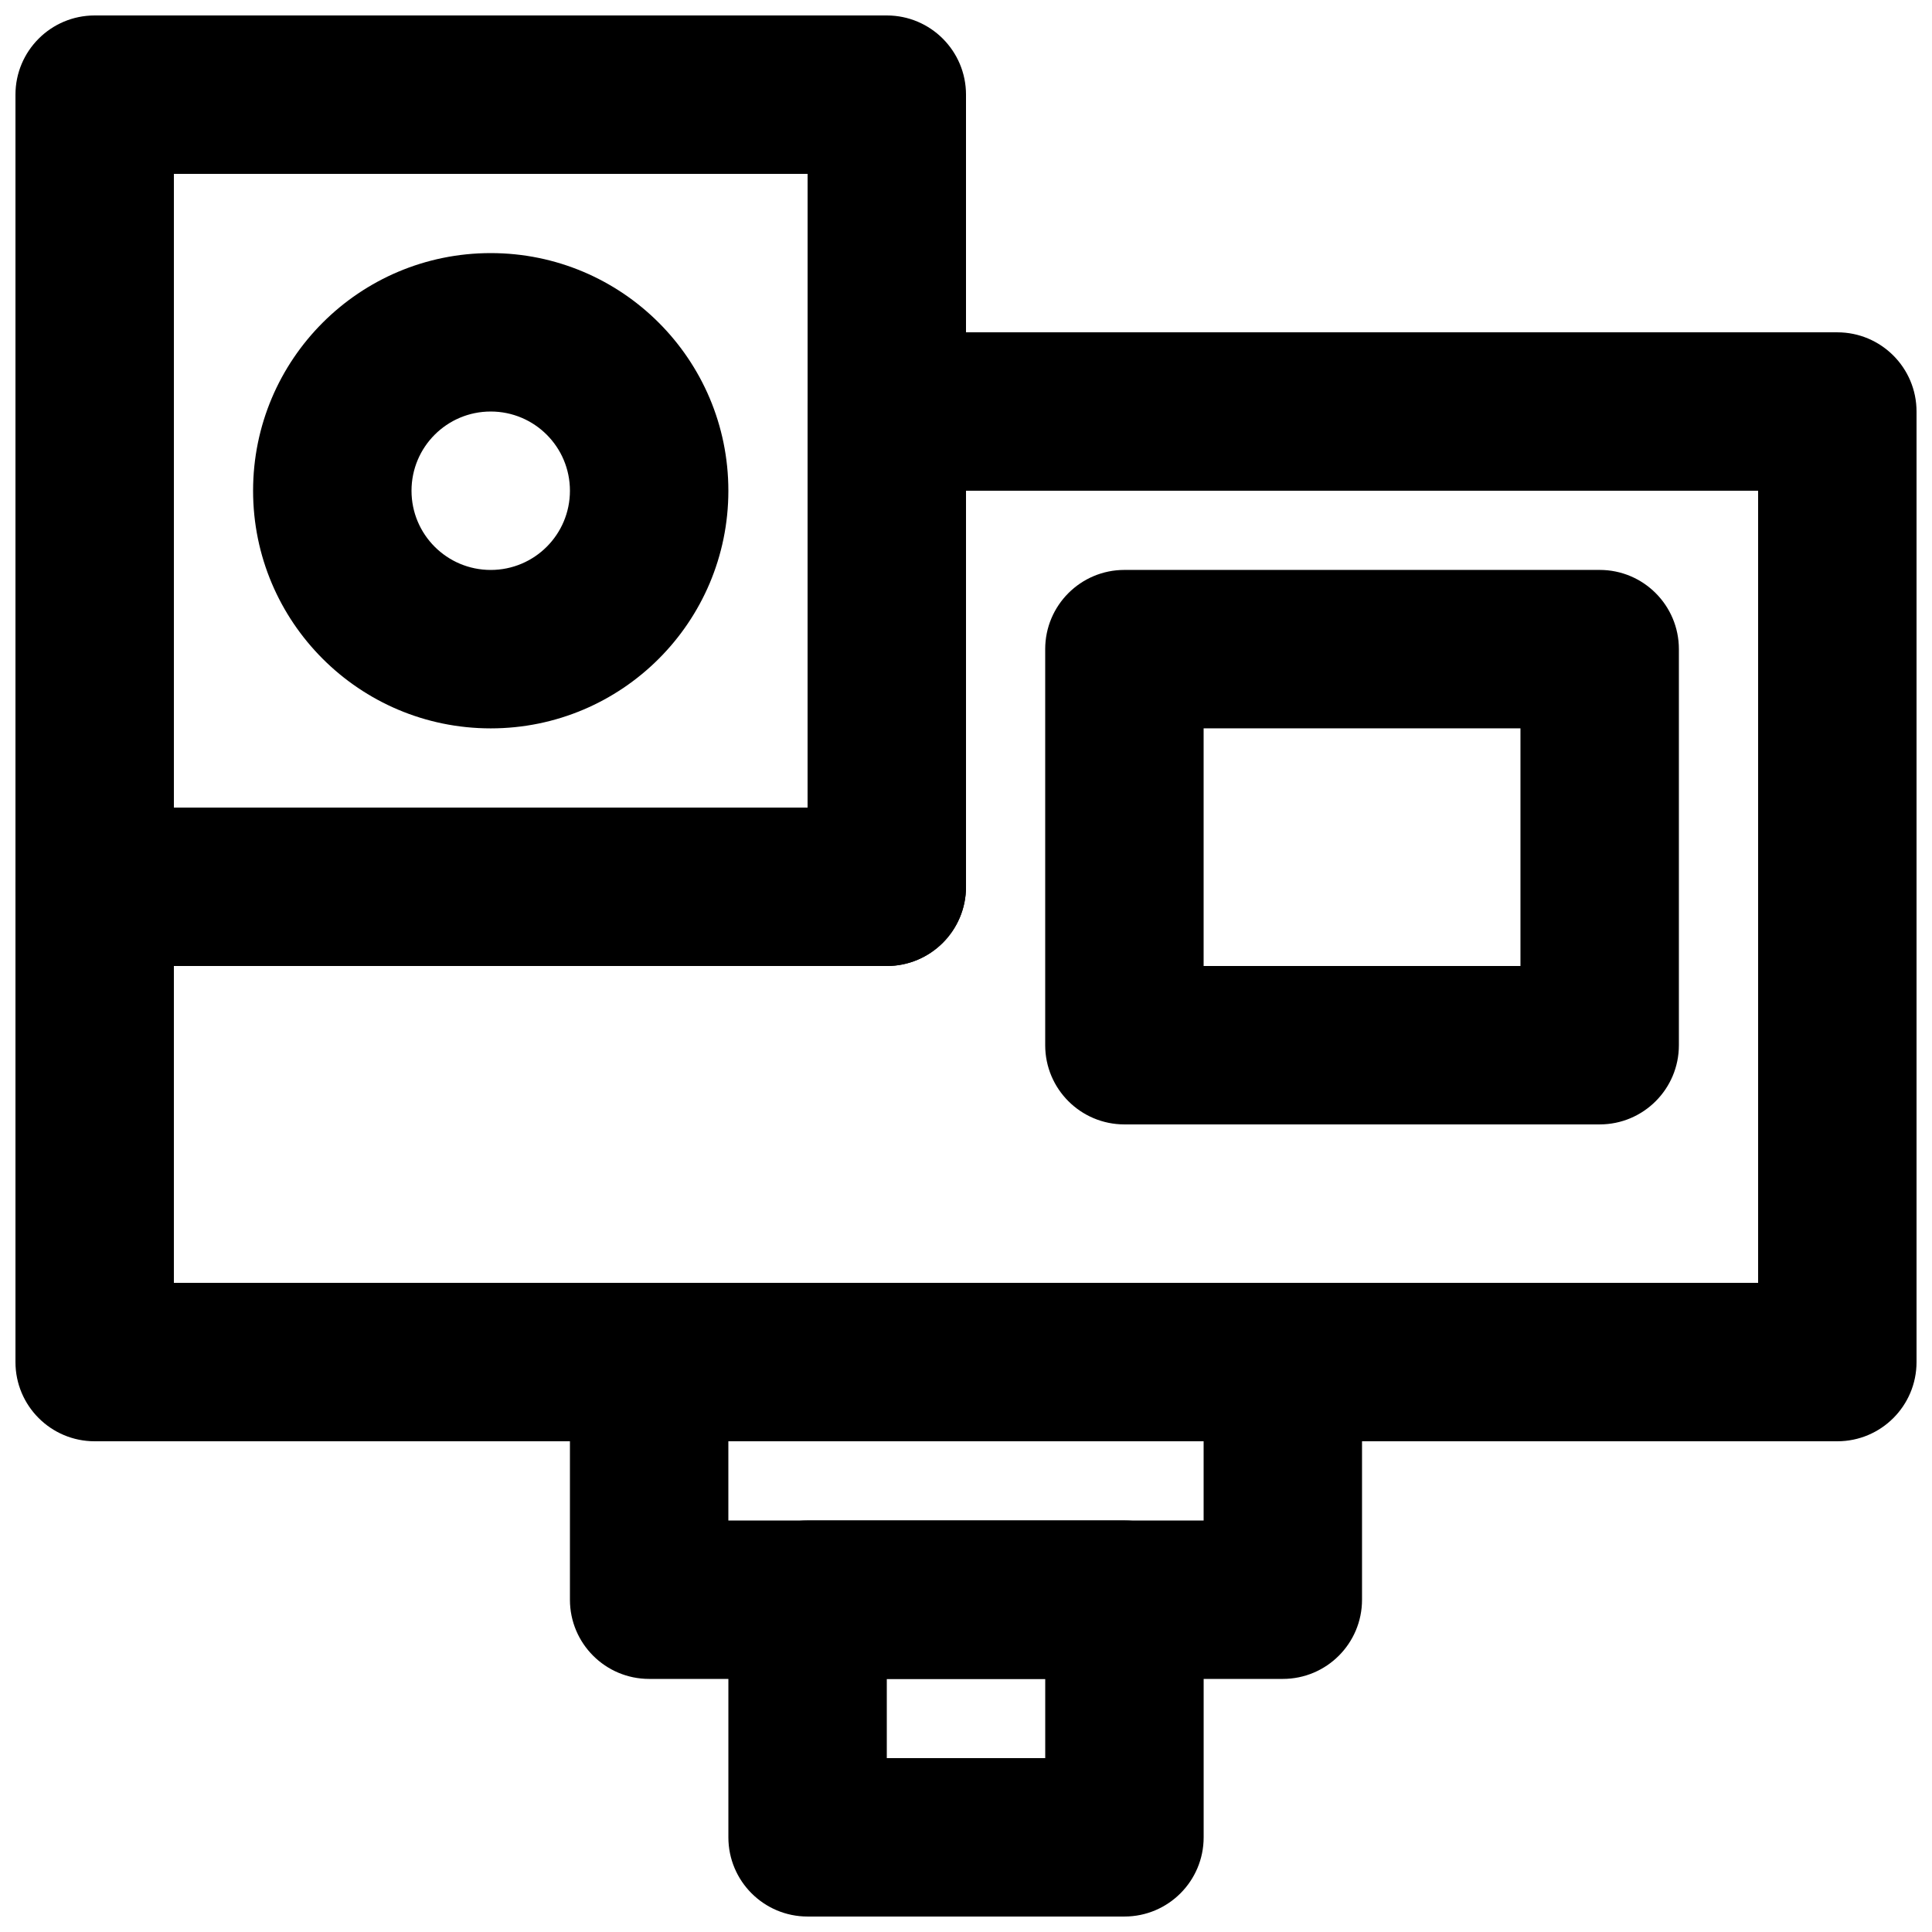 <?xml version="1.0" encoding="UTF-8"?>
<!-- Uploaded to: SVG Repo, www.svgrepo.com, Generator: SVG Repo Mixer Tools -->
<svg width="800px" height="800px" version="1.1" viewBox="144 144 512 512" xmlns="http://www.w3.org/2000/svg">
 <defs>
  <clipPath id="c">
   <path d="m148.09 148.09h251.91v251.91h-251.91z"/>
  </clipPath>
  <clipPath id="b">
   <path d="m148.09 232h503.81v294h-503.81z"/>
  </clipPath>
  <clipPath id="a">
   <path d="m337 546h126v105.9h-126z"/>
  </clipPath>
 </defs>
 <g clip-path="url(#c)">
  <path d="m169.09 400h209.92c11.594 0 20.992-9.398 20.992-20.992v-209.92c0-11.594-9.398-20.992-20.992-20.992h-209.92c-11.594 0-20.992 9.398-20.992 20.992v209.92c0 11.594 9.398 20.992 20.992 20.992zm20.992-209.92h167.94v167.94h-167.94z" fill-rule="evenodd"/>
 </g>
 <g clip-path="url(#b)">
  <path d="m609.92 274.05v209.92h-419.84v-83.965h188.93c11.594 0 20.992-9.398 20.992-20.992v-104.96zm-440.83 83.969c-11.594 0-20.992 9.398-20.992 20.992v125.95c0 11.594 9.398 20.992 20.992 20.992h461.82c11.594 0 20.992-9.398 20.992-20.992v-251.9c0-11.594-9.398-20.992-20.992-20.992h-251.9c-11.594 0-20.992 9.398-20.992 20.992v104.96z" fill-rule="evenodd"/>
 </g>
 <path d="m211.07 274.05c0 34.789 28.188 62.977 62.977 62.977s62.977-28.188 62.977-62.977-28.188-62.977-62.977-62.977-62.977 28.188-62.977 62.977zm41.984 0c0-11.602 9.391-20.992 20.992-20.992s20.992 9.391 20.992 20.992-9.391 20.992-20.992 20.992-20.992-9.391-20.992-20.992z" fill-rule="evenodd"/>
 <path d="m441.98 441.98h125.95c11.594 0 20.992-9.398 20.992-20.992v-104.96c0-11.594-9.398-20.992-20.992-20.992h-125.95c-11.594 0-20.992 9.398-20.992 20.992v104.96c0 11.594 9.398 20.992 20.992 20.992zm20.992-104.96h83.965v62.977h-83.965z" fill-rule="evenodd"/>
 <path d="m316.03 588.93h167.93c11.594 0 20.992-9.398 20.992-20.992v-62.977c0-11.594-9.398-20.992-20.992-20.992h-167.93c-11.594 0-20.992 9.398-20.992 20.992v62.977c0 11.594 9.398 20.992 20.992 20.992zm20.992-62.977h125.95v20.992h-125.95z" fill-rule="evenodd"/>
 <g clip-path="url(#a)">
  <path d="m358.02 651.9h83.969c11.594 0 20.992-9.398 20.992-20.992v-62.977c0-11.594-9.398-20.992-20.992-20.992h-83.969c-11.594 0-20.992 9.398-20.992 20.992v62.977c0 11.594 9.398 20.992 20.992 20.992zm20.992-62.977h41.984v20.992h-41.984z" fill-rule="evenodd"/>
 </g>
</svg>
